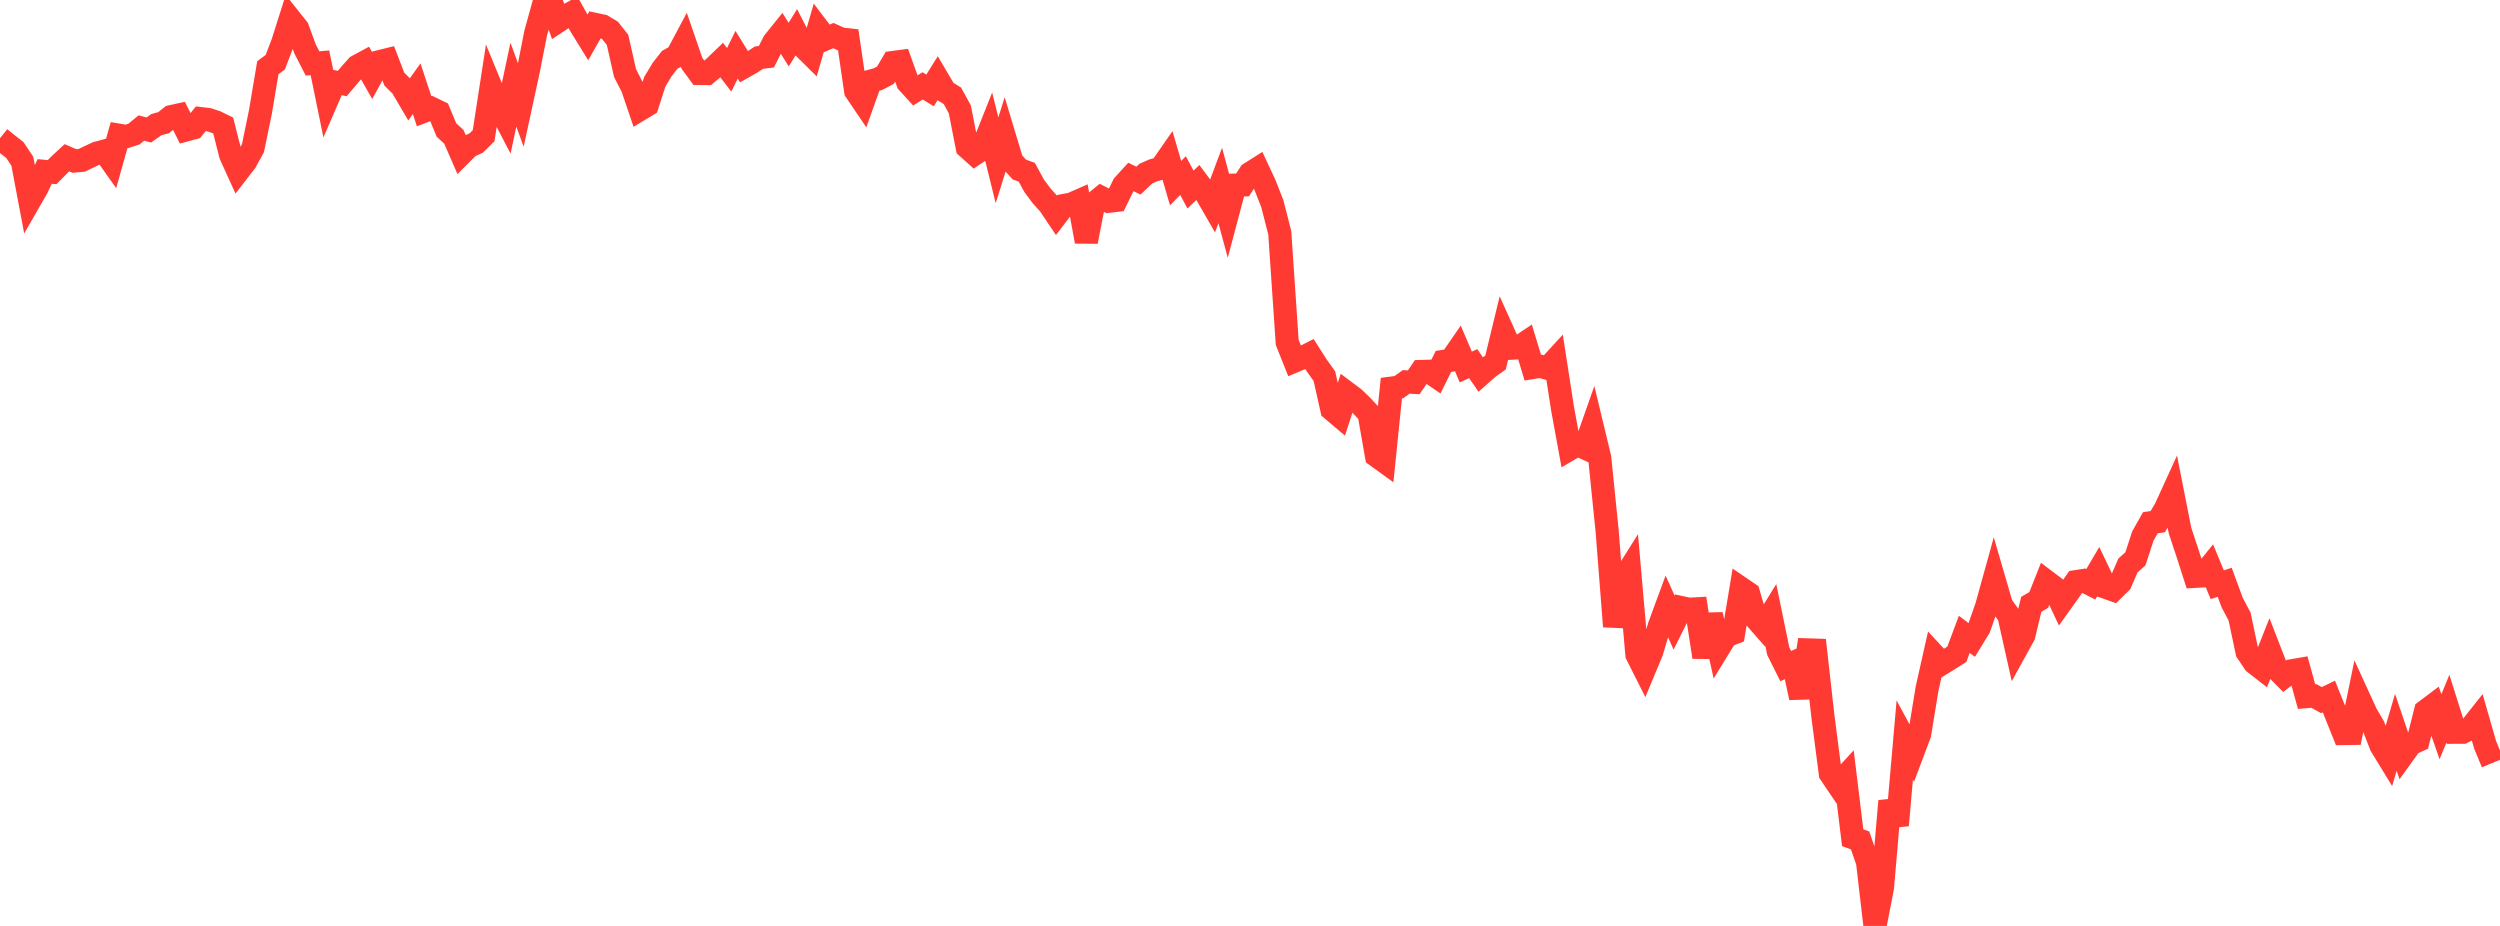 <?xml version="1.0" standalone="no"?>
<!DOCTYPE svg PUBLIC "-//W3C//DTD SVG 1.1//EN" "http://www.w3.org/Graphics/SVG/1.1/DTD/svg11.dtd">

<svg width="135" height="50" viewBox="0 0 135 50" preserveAspectRatio="none" 
  xmlns="http://www.w3.org/2000/svg"
  xmlns:xlink="http://www.w3.org/1999/xlink">


<polyline points="0.0, 7.463 0.402, 7.788 0.804, 8.102 1.205, 8.705 1.607, 10.831 2.009, 10.132 2.411, 9.258 2.812, 9.297 3.214, 8.89 3.616, 8.519 4.018, 8.694 4.42, 8.657 4.821, 8.461 5.223, 8.272 5.625, 8.163 6.027, 8.731 6.429, 7.304 6.83, 7.371 7.232, 7.242 7.634, 6.914 8.036, 7.019 8.438, 6.734 8.839, 6.622 9.241, 6.3 9.643, 6.212 10.045, 7.016 10.446, 6.907 10.848, 6.407 11.25, 6.454 11.652, 6.585 12.054, 6.782 12.455, 8.368 12.857, 9.252 13.259, 8.732 13.661, 7.998 14.062, 6.051 14.464, 3.656 14.866, 3.357 15.268, 2.301 15.67, 1.036 16.071, 1.539 16.473, 2.641 16.875, 3.425 17.277, 3.392 17.679, 5.354 18.08, 4.428 18.482, 4.51 18.884, 4.036 19.286, 3.58 19.688, 3.362 20.089, 4.065 20.491, 3.331 20.893, 3.231 21.295, 4.274 21.696, 4.672 22.098, 5.357 22.5, 4.791 22.902, 6.004 23.304, 5.851 23.705, 6.045 24.107, 7.018 24.509, 7.389 24.911, 8.311 25.312, 7.909 25.714, 7.724 26.116, 7.328 26.518, 4.717 26.92, 5.695 27.321, 6.465 27.723, 4.57 28.125, 5.675 28.527, 3.822 28.929, 1.781 29.33, 0.331 29.732, 0.0 30.134, 1.149 30.536, 0.883 30.938, 0.659 31.339, 1.376 31.741, 2.028 32.143, 1.32 32.545, 1.406 32.946, 1.646 33.348, 2.154 33.75, 3.94 34.152, 4.728 34.554, 5.912 34.955, 5.671 35.357, 4.418 35.759, 3.749 36.161, 3.233 36.562, 3.007 36.964, 2.252 37.366, 3.42 37.768, 3.968 38.17, 3.97 38.571, 3.633 38.973, 3.246 39.375, 3.77 39.777, 2.957 40.179, 3.607 40.58, 3.379 40.982, 3.113 41.384, 3.064 41.786, 2.27 42.188, 1.771 42.589, 2.408 42.991, 1.761 43.393, 2.545 43.795, 2.943 44.196, 1.564 44.598, 2.094 45.0, 1.921 45.402, 2.103 45.804, 2.149 46.205, 4.911 46.607, 5.505 47.009, 4.383 47.411, 4.272 47.812, 4.06 48.214, 3.376 48.616, 3.323 49.018, 4.45 49.42, 4.89 49.821, 4.636 50.223, 4.883 50.625, 4.24 51.027, 4.923 51.429, 5.172 51.83, 5.905 52.232, 7.953 52.634, 8.315 53.036, 8.044 53.438, 7.034 53.839, 8.657 54.241, 7.376 54.643, 8.71 55.045, 9.155 55.446, 9.301 55.848, 10.038 56.25, 10.578 56.652, 11.023 57.054, 11.621 57.455, 11.096 57.857, 11.021 58.259, 10.844 58.661, 13.045 59.062, 10.994 59.464, 10.666 59.866, 10.869 60.268, 10.822 60.67, 9.995 61.071, 9.555 61.473, 9.755 61.875, 9.376 62.277, 9.199 62.679, 9.088 63.08, 8.511 63.482, 9.89 63.884, 9.481 64.286, 10.237 64.688, 9.851 65.089, 10.389 65.491, 11.089 65.893, 10.017 66.295, 11.505 66.696, 9.997 67.098, 9.986 67.5, 9.365 67.902, 9.111 68.304, 9.977 68.705, 11 69.107, 12.567 69.509, 18.489 69.911, 19.494 70.312, 19.325 70.714, 19.121 71.116, 19.752 71.518, 20.314 71.92, 22.107 72.321, 22.446 72.723, 21.21 73.125, 21.512 73.527, 21.9 73.929, 22.331 74.33, 24.612 74.732, 24.903 75.134, 20.959 75.536, 20.906 75.938, 20.622 76.339, 20.646 76.741, 20.061 77.143, 20.049 77.545, 20.326 77.946, 19.516 78.348, 19.454 78.75, 18.871 79.152, 19.818 79.554, 19.637 79.955, 20.22 80.357, 19.864 80.759, 19.578 81.161, 17.917 81.562, 18.806 81.964, 18.784 82.366, 18.514 82.768, 19.844 83.17, 19.778 83.571, 19.889 83.973, 19.451 84.375, 22.049 84.777, 24.245 85.179, 24.01 85.58, 24.191 85.982, 23.048 86.384, 24.721 86.786, 28.678 87.188, 33.831 87.589, 31.394 87.991, 30.754 88.393, 35.348 88.795, 36.147 89.196, 35.183 89.598, 33.823 90.0, 32.731 90.402, 33.622 90.804, 32.814 91.205, 32.901 91.607, 32.878 92.009, 35.483 92.411, 33.19 92.812, 34.995 93.214, 34.338 93.616, 34.184 94.018, 31.77 94.42, 32.044 94.821, 33.405 95.223, 33.864 95.625, 33.21 96.027, 35.166 96.429, 35.97 96.83, 35.789 97.232, 37.675 97.634, 35.094 98.036, 35.107 98.438, 38.692 98.839, 41.777 99.241, 42.373 99.643, 41.936 100.045, 45.236 100.446, 45.384 100.848, 46.551 101.25, 50.0 101.652, 47.929 102.054, 43.257 102.455, 44.562 102.857, 39.959 103.259, 40.707 103.661, 39.638 104.062, 37.186 104.464, 35.398 104.866, 35.833 105.268, 35.585 105.67, 35.33 106.071, 34.255 106.473, 34.557 106.875, 33.899 107.277, 32.752 107.679, 31.301 108.08, 32.679 108.482, 33.239 108.884, 35.038 109.286, 34.309 109.688, 32.635 110.089, 32.399 110.491, 31.384 110.893, 31.688 111.295, 32.546 111.696, 31.985 112.098, 31.41 112.5, 31.347 112.902, 31.552 113.304, 30.868 113.705, 31.71 114.107, 31.853 114.509, 31.456 114.911, 30.535 115.312, 30.178 115.714, 28.945 116.116, 28.231 116.518, 28.168 116.92, 27.5 117.321, 26.623 117.723, 28.66 118.125, 29.869 118.527, 31.122 118.929, 31.1 119.33, 30.605 119.732, 31.577 120.134, 31.443 120.536, 32.535 120.938, 33.295 121.339, 35.197 121.741, 35.797 122.143, 36.109 122.545, 35.094 122.946, 36.129 123.348, 36.535 123.75, 36.223 124.152, 36.154 124.554, 37.616 124.955, 37.583 125.357, 37.807 125.759, 37.611 126.161, 38.61 126.562, 39.609 126.964, 39.604 127.366, 37.655 127.768, 38.533 128.17, 39.227 128.571, 40.26 128.973, 40.918 129.375, 39.545 129.777, 40.731 130.179, 40.173 130.58, 39.987 130.982, 38.394 131.384, 38.092 131.786, 39.242 132.188, 38.268 132.589, 39.541 132.991, 39.539 133.393, 39.33 133.795, 38.823 134.196, 40.218 134.598, 41.195" fill="none" stroke="#ff3a33" stroke-width="1.25"/>

</svg>